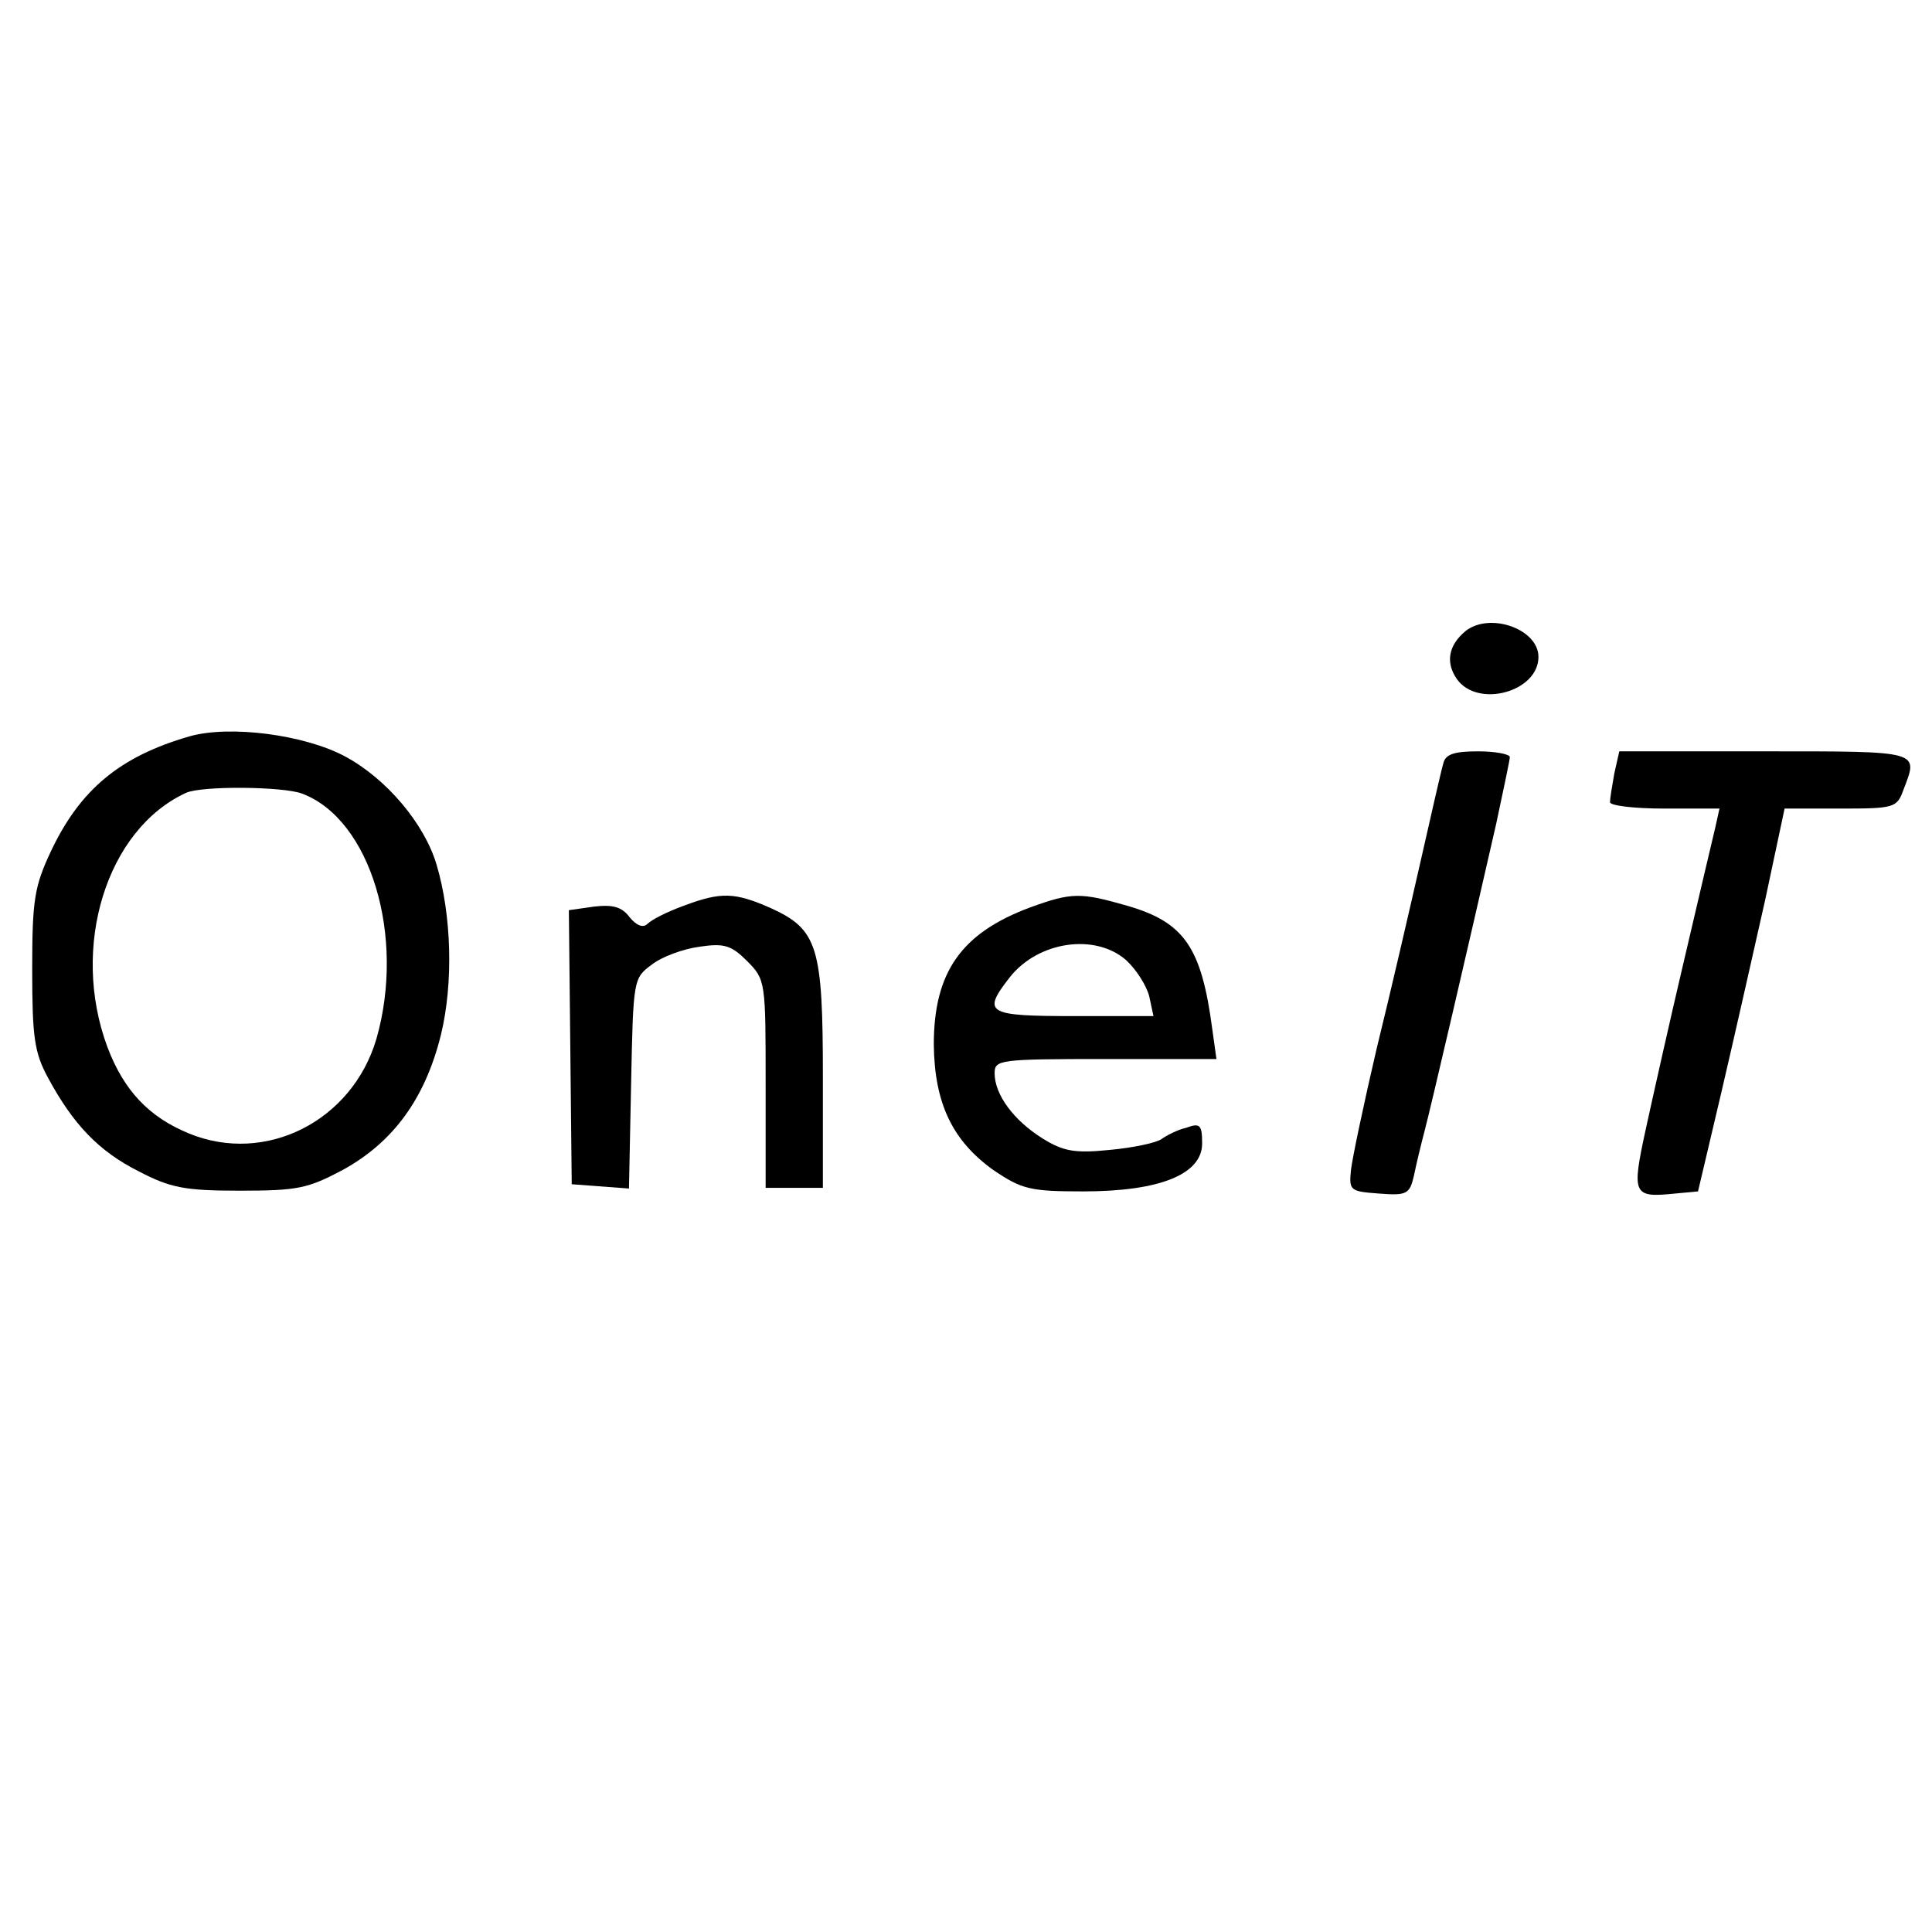 <?xml version="1.0" standalone="no"?>
<!DOCTYPE svg PUBLIC "-//W3C//DTD SVG 20010904//EN"
 "http://www.w3.org/TR/2001/REC-SVG-20010904/DTD/svg10.dtd">
<svg version="1.0" xmlns="http://www.w3.org/2000/svg"
 width="270pt" height="270pt" viewBox="0 0 270 270"
 preserveAspectRatio="xMidYMid meet">
<g transform="translate(0,270) scale(0.1,-0.1)"
fill="#000000" stroke="none">
<path d="M2048 1818 c-24 -20 -28 -44 -12 -67 29 -41 114 -18 114 31 0 39 -68
63 -102 36z"/>
<path d="M265 1671 c-97 -28 -153 -74 -194 -161 -23 -49 -26 -68 -26 -165 0
-94 3 -116 22 -151 35 -65 71 -103 127 -131 44 -23 64 -27 141 -27 81 0 95 3
144 29 71 39 115 100 137 188 18 73 15 169 -6 239 -17 57 -70 120 -128 151
-56 30 -160 44 -217 28z m157 -80 c96 -36 145 -200 104 -343 -34 -115 -155
-176 -262 -132 -56 23 -91 60 -114 121 -52 140 -1 304 110 355 22 10 135 9
162 -1z"/>
<path d="M2017 1633 c-3 -10 -17 -72 -32 -138 -15 -66 -42 -183 -61 -260 -18
-77 -34 -153 -36 -170 -3 -29 -1 -30 39 -33 39 -3 43 -1 49 25 3 15 10 44 15
63 9 34 61 258 100 429 10 47 19 89 19 93 0 4 -20 8 -44 8 -34 0 -46 -4 -49
-17z"/>
<path d="M2256 1619 c-3 -17 -6 -35 -6 -40 0 -5 34 -9 76 -9 l77 0 -6 -27 c-4
-16 -23 -98 -43 -183 -20 -85 -44 -192 -54 -238 -20 -92 -18 -96 41 -90 l32 3
33 140 c18 77 45 197 61 268 l27 127 78 0 c75 0 79 1 88 26 21 55 27 54 -194
54 l-203 0 -7 -31z"/>
<path d="M955 1434 c-22 -8 -44 -19 -50 -25 -6 -6 -15 -3 -25 9 -11 15 -24 18
-50 15 l-35 -5 2 -191 2 -192 40 -3 40 -3 3 147 c3 145 3 147 29 166 14 11 44
22 67 25 34 5 44 2 66 -20 26 -26 26 -29 26 -172 l0 -145 40 0 40 0 0 155 c0
182 -7 206 -73 236 -50 22 -69 23 -122 3z"/>
<path d="M1440 1432 c-97 -36 -135 -91 -135 -192 1 -82 26 -134 83 -175 40
-27 51 -30 126 -30 107 0 166 24 166 67 0 26 -3 29 -22 22 -13 -3 -28 -11 -35
-16 -7 -5 -39 -12 -72 -15 -49 -5 -65 -2 -94 16 -40 25 -67 61 -67 91 0 19 6
20 155 20 l155 0 -6 43 c-15 113 -39 148 -118 171 -66 19 -78 19 -136 -2z
m134 -74 c14 -13 28 -35 32 -50 l6 -28 -111 0 c-122 0 -129 4 -90 54 40 51
120 62 163 24z"/>
</g>
</svg>
